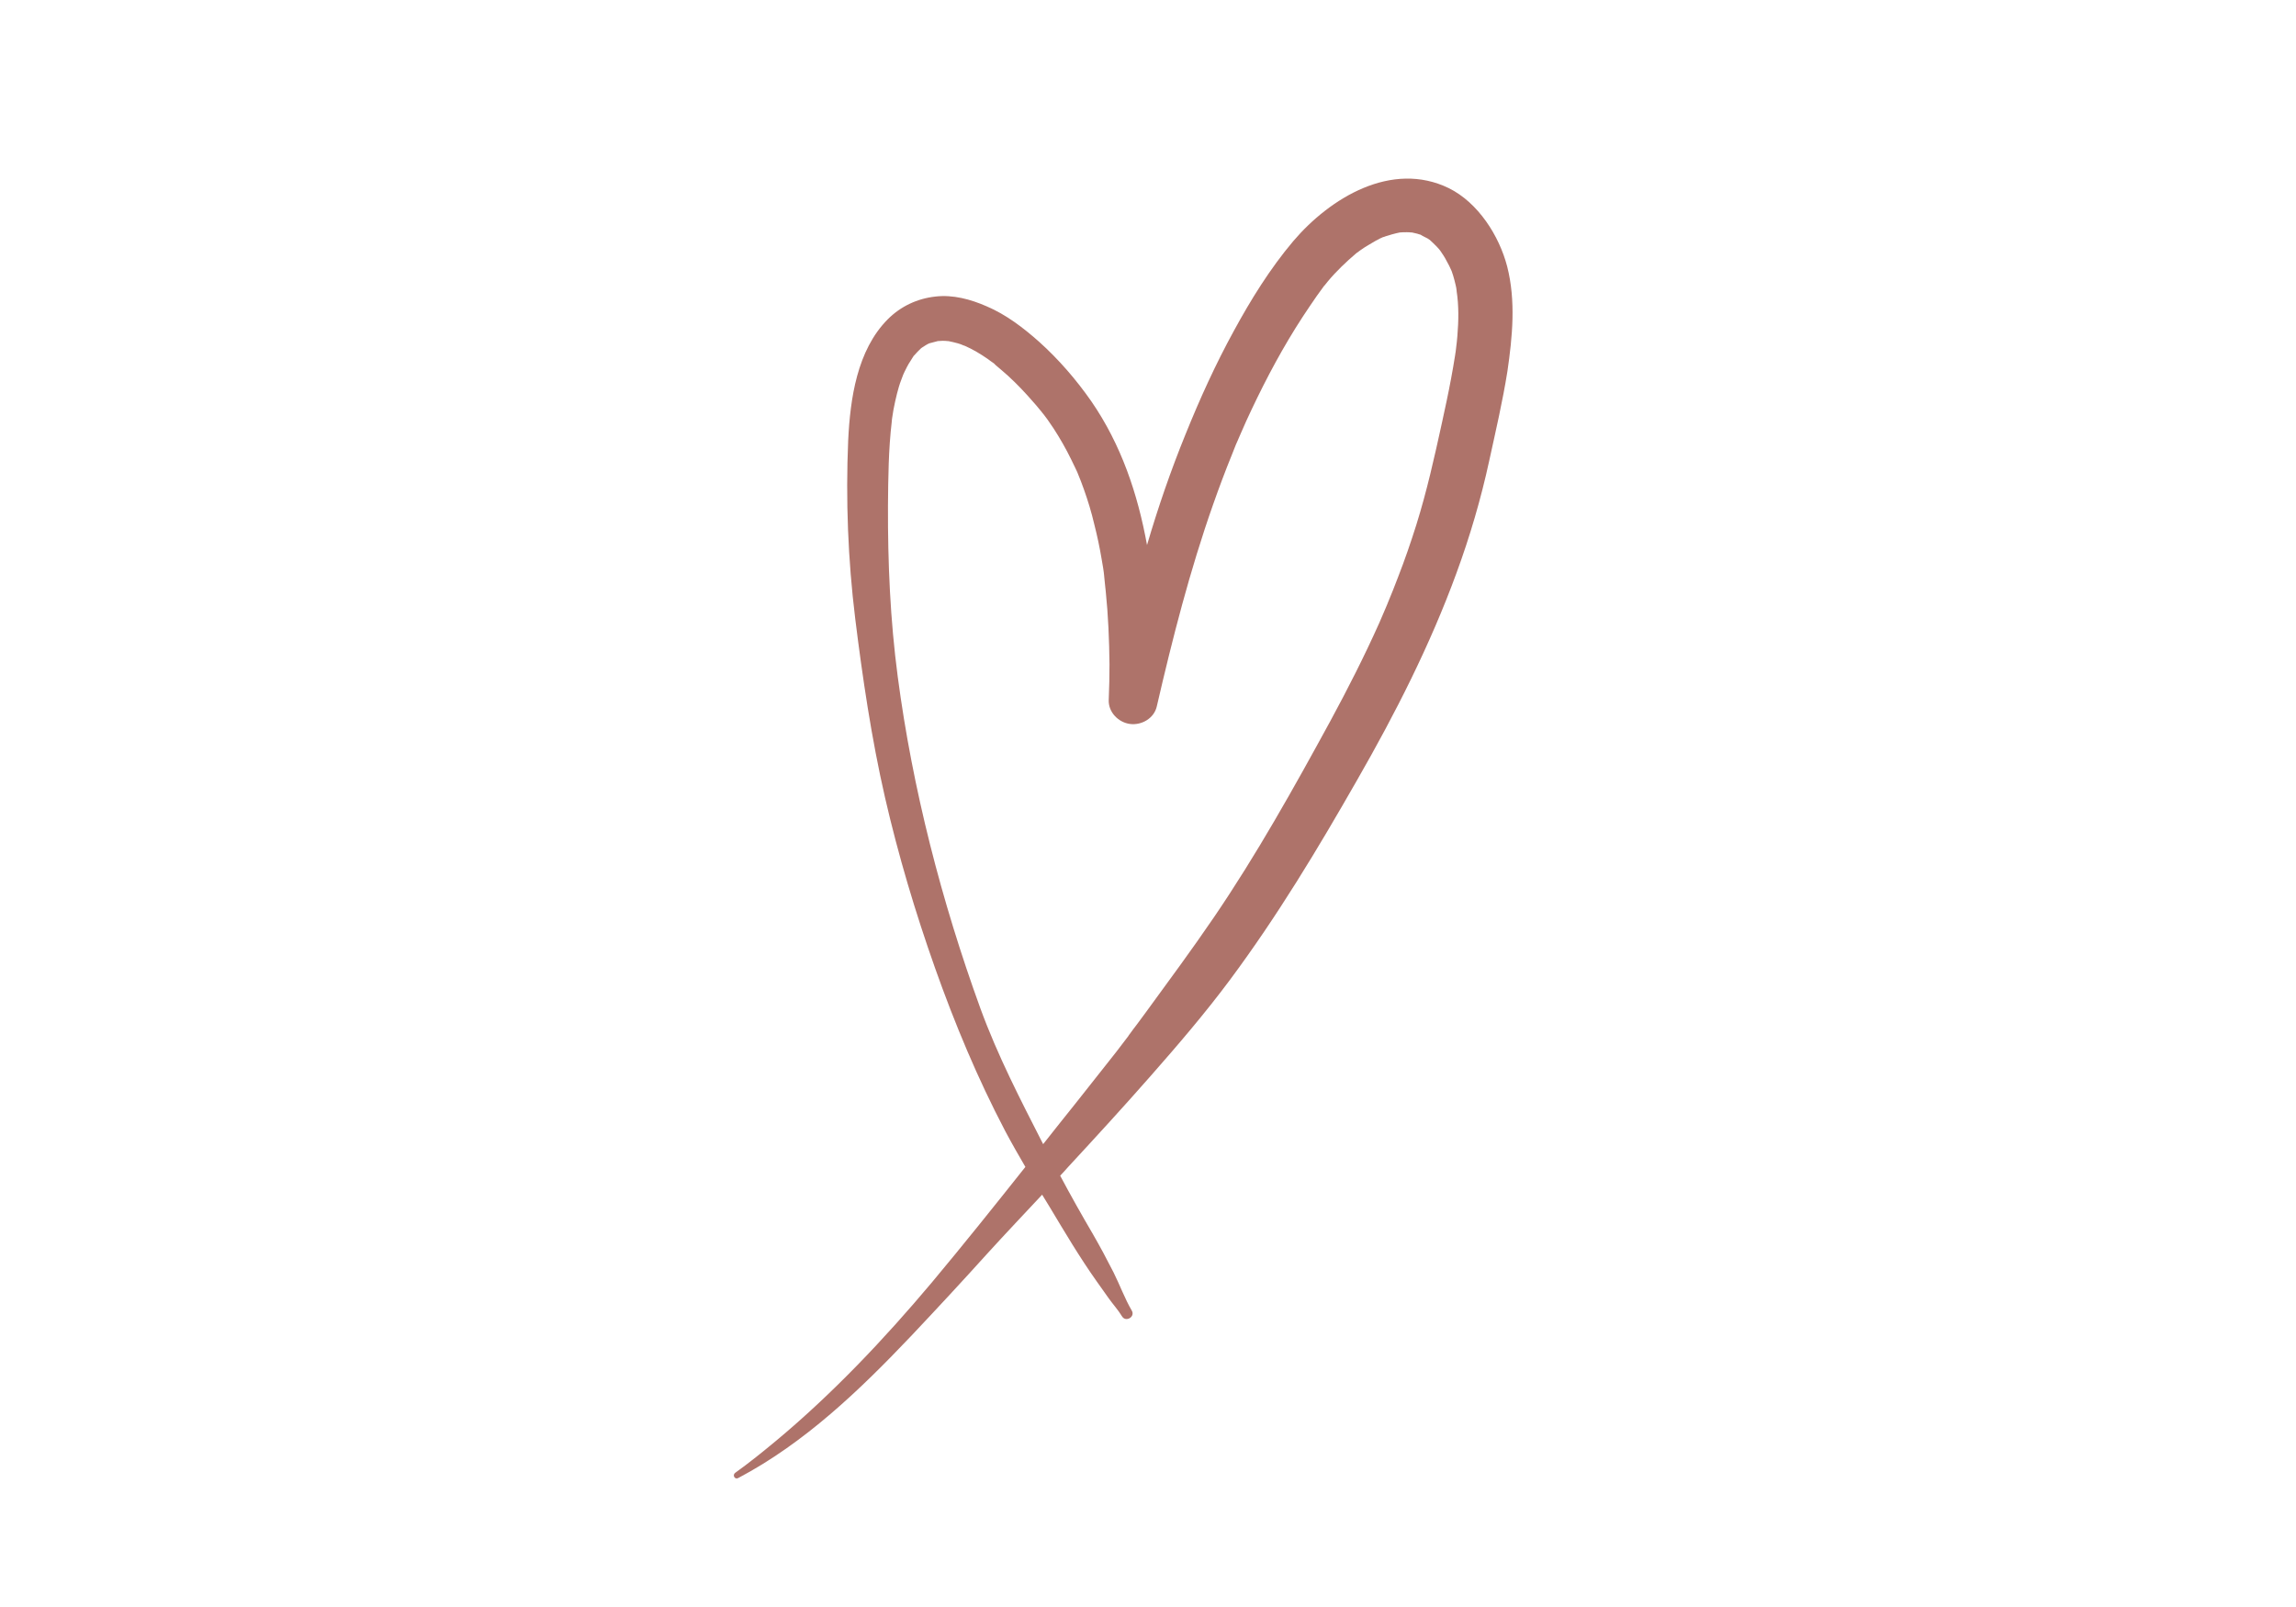 <svg xmlns="http://www.w3.org/2000/svg" xmlns:xlink="http://www.w3.org/1999/xlink" width="500" viewBox="0 0 375 262.5" height="350" preserveAspectRatio="xMidYMid meet"><defs><clipPath id="b9b173acdb"><path d="M 119.508 29 L 247.512 29 L 247.512 241.789 L 119.508 241.789 Z M 119.508 29 " clip-rule="nonzero"></path></clipPath></defs><g clip-path="url(#b9b173acdb)"><path fill="#ae736a" d="M 246.164 43.531 C 244.859 38.504 241.422 33.109 236.641 30.738 C 227.32 26.199 217.266 32.293 211.215 39.402 C 207.453 43.859 204.305 48.93 201.527 54.039 C 198.543 59.477 195.965 65.156 193.637 70.922 C 191.223 76.848 189.141 82.898 187.34 89.031 C 185.828 80.691 183.129 72.637 178.227 65.527 C 175.773 62.012 172.91 58.699 169.723 55.836 C 167.148 53.547 164.324 51.383 161.137 50.031 C 158.52 48.887 155.66 48.109 152.797 48.438 C 149.812 48.766 147.117 50.031 144.992 52.156 C 139.961 57.227 138.859 65.156 138.531 71.945 C 138.121 81.633 138.492 91.359 139.676 101.008 C 140.863 110.613 142.332 120.59 144.539 130.238 C 146.707 139.68 149.488 149 152.715 158.117 C 155.945 167.23 159.664 176.145 164.164 184.727 C 165.227 186.73 166.328 188.652 167.473 190.613 C 162.445 196.949 157.375 203.289 152.184 209.5 C 144.418 218.738 135.996 227.652 126.719 235.379 C 124.551 237.176 122.383 238.934 120.094 240.57 C 119.562 240.938 120.012 241.754 120.586 241.426 C 131.418 235.703 140.41 227.078 148.793 218.25 C 153.004 213.793 157.172 209.297 161.301 204.719 C 164.246 201.488 167.23 198.34 170.211 195.152 C 170.621 195.805 171.031 196.5 171.438 197.156 C 173.891 201.242 176.305 205.332 179.082 209.254 C 179.738 210.195 180.434 211.137 181.086 212.078 C 181.781 213.059 182.641 213.996 183.254 215.02 C 183.867 216.043 185.461 215.102 184.848 214.078 C 183.703 212.117 182.887 209.867 181.863 207.824 C 180.801 205.738 179.695 203.656 178.512 201.609 C 176.672 198.465 174.871 195.273 173.156 192.047 C 173.605 191.555 174.055 191.105 174.465 190.613 C 179 185.711 183.5 180.805 187.914 175.777 C 192.41 170.664 196.824 165.516 200.871 160.078 C 208.598 149.695 215.262 138.617 221.68 127.375 C 227.895 116.543 233.574 105.383 237.867 93.648 C 240.074 87.641 241.875 81.508 243.223 75.297 C 244.285 70.43 245.43 65.527 246.207 60.621 C 247.023 55.02 247.598 49.133 246.164 43.531 Z M 238.031 54.855 C 237.988 55.512 237.906 56.125 237.828 56.777 C 237.785 57.023 237.785 57.227 237.746 57.473 C 237.703 57.637 237.703 57.801 237.664 58.004 C 237.457 59.27 237.254 60.539 237.008 61.805 C 236.559 64.258 236.027 66.672 235.496 69.121 C 234.27 74.723 233.043 80.242 231.328 85.719 C 230.426 88.582 229.445 91.441 228.344 94.262 C 227.812 95.695 227.238 97.086 226.668 98.473 C 226.625 98.555 226.586 98.68 226.543 98.801 C 226.543 98.762 226.586 98.719 226.586 98.68 C 226.461 99.047 226.258 99.414 226.137 99.742 C 225.848 100.395 225.562 101.09 225.277 101.746 C 222.824 107.223 220.125 112.535 217.266 117.809 C 211.336 128.684 205.246 139.598 198.254 149.859 C 194.66 155.133 190.855 160.281 187.094 165.434 C 186.645 166.047 186.156 166.699 185.707 167.312 C 185.5 167.602 185.258 167.887 185.051 168.172 C 184.93 168.336 184.848 168.457 184.727 168.621 C 184.684 168.703 184.152 169.359 184.355 169.152 C 183.457 170.297 182.516 171.605 181.617 172.711 C 179.613 175.246 177.613 177.777 175.609 180.312 C 173.852 182.48 172.133 184.688 170.375 186.895 C 166.656 179.617 162.938 172.422 160.117 164.699 C 153.781 147.242 149.039 128.848 146.625 110.535 C 145.398 101.254 144.992 91.934 145.031 82.57 C 145.07 78.035 145.113 73.414 145.645 68.918 C 145.645 68.836 145.684 68.59 145.684 68.469 C 145.684 68.387 145.727 68.305 145.727 68.184 C 145.809 67.773 145.848 67.324 145.93 66.914 C 146.094 66.016 146.297 65.156 146.504 64.301 C 146.707 63.523 146.91 62.785 147.199 62.051 C 147.32 61.766 147.402 61.48 147.523 61.191 C 147.605 61.027 147.648 60.906 147.73 60.742 C 148.016 60.172 148.301 59.559 148.668 59.027 C 148.793 58.82 148.957 58.578 149.078 58.371 C 149.078 58.371 149.16 58.289 149.199 58.168 C 149.242 58.125 149.281 58.086 149.324 58.043 C 149.691 57.637 150.02 57.27 150.426 56.898 C 150.469 56.859 150.508 56.82 150.59 56.777 C 150.797 56.656 150.957 56.531 151.164 56.41 C 151.367 56.285 151.57 56.164 151.777 56.082 C 152.227 55.961 152.715 55.836 153.168 55.715 C 153.41 55.715 153.656 55.672 153.902 55.672 C 154.188 55.672 154.473 55.672 154.762 55.715 C 154.801 55.715 154.844 55.715 154.883 55.715 C 155.414 55.836 155.906 55.918 156.438 56.082 C 156.762 56.164 157.051 56.285 157.336 56.41 C 157.457 56.449 157.539 56.492 157.582 56.492 C 158.891 57.062 160.117 57.801 161.301 58.617 C 161.629 58.863 161.957 59.109 162.324 59.352 C 162.363 59.352 162.363 59.395 162.406 59.434 C 162.445 59.477 162.527 59.516 162.566 59.598 C 163.262 60.172 163.957 60.785 164.652 61.398 C 166.125 62.746 167.473 64.176 168.781 65.688 C 169.109 66.059 169.438 66.426 169.723 66.793 C 169.844 66.957 170.008 67.121 170.133 67.285 C 170.133 67.285 170.336 67.57 170.457 67.691 C 170.582 67.855 170.703 68.02 170.703 68.02 C 170.824 68.184 170.949 68.348 171.07 68.508 C 171.398 68.961 171.727 69.449 172.051 69.941 C 173.113 71.574 174.098 73.293 174.953 75.051 C 175.16 75.461 175.363 75.867 175.566 76.316 C 175.691 76.562 175.773 76.766 175.895 77.012 C 175.938 77.094 175.977 77.219 176.016 77.297 C 176.387 78.156 176.711 79.055 177.039 79.957 C 177.695 81.797 178.266 83.676 178.715 85.598 C 179.207 87.52 179.613 89.441 179.941 91.402 C 180.105 92.344 180.27 93.242 180.352 94.184 C 180.227 93.199 180.434 94.793 180.434 95.039 C 180.473 95.57 180.555 96.062 180.598 96.594 C 181.004 100.559 181.168 104.523 181.211 108.488 C 181.211 110.453 181.168 112.371 181.086 114.336 C 181.004 116.34 182.68 118.016 184.562 118.258 C 186.441 118.504 188.484 117.359 188.934 115.398 C 191.512 104.238 194.332 93.199 198.133 82.41 C 199.113 79.629 200.137 76.891 201.238 74.191 C 201.363 73.863 201.484 73.578 201.609 73.25 C 201.688 73.047 201.77 72.844 201.852 72.637 C 201.895 72.516 202.098 72.066 202.141 71.984 C 202.301 71.574 202.508 71.168 202.672 70.758 C 203.242 69.449 203.816 68.141 204.43 66.875 C 206.883 61.684 209.621 56.574 212.766 51.75 C 213.504 50.605 214.281 49.5 215.059 48.355 C 215.465 47.824 215.832 47.254 216.242 46.723 C 216.281 46.68 216.324 46.641 216.363 46.598 C 216.527 46.395 216.691 46.191 216.855 45.984 C 218.246 44.309 219.84 42.797 221.516 41.367 C 221.719 41.203 221.926 41.078 222.129 40.918 C 222.578 40.59 223.027 40.305 223.52 40.016 C 223.926 39.773 224.297 39.566 224.703 39.32 C 224.949 39.199 225.195 39.078 225.398 38.953 C 225.48 38.914 225.684 38.832 225.848 38.75 C 225.93 38.711 225.973 38.711 226.012 38.711 C 226.215 38.629 226.422 38.547 226.625 38.504 C 227.117 38.34 227.566 38.219 228.055 38.098 C 228.262 38.055 228.426 38.016 228.629 37.973 C 228.996 37.934 229.363 37.934 229.773 37.934 C 230.02 37.934 230.223 37.934 230.469 37.973 C 230.508 37.973 230.551 37.973 230.59 37.973 C 230.672 37.973 230.754 38.016 230.797 38.016 C 231.039 38.055 231.246 38.137 231.488 38.176 C 231.652 38.219 231.816 38.301 232.023 38.34 C 232.391 38.586 232.797 38.75 233.168 38.953 C 233.289 39.035 233.41 39.117 233.535 39.199 C 233.941 39.566 234.312 39.934 234.68 40.305 C 234.801 40.426 234.926 40.59 235.047 40.711 C 235.086 40.793 235.168 40.836 235.211 40.918 C 235.578 41.449 235.945 41.98 236.23 42.551 C 236.559 43.125 236.844 43.695 237.09 44.27 C 237.172 44.516 237.254 44.758 237.336 45.004 C 237.5 45.535 237.621 46.027 237.746 46.559 C 237.828 46.844 237.867 47.129 237.906 47.457 C 237.906 47.496 237.906 47.539 237.906 47.539 C 238.277 49.91 238.234 52.402 238.031 54.855 Z M 238.031 54.855 " fill-opacity="1" fill-rule="nonzero"></path></g></svg>